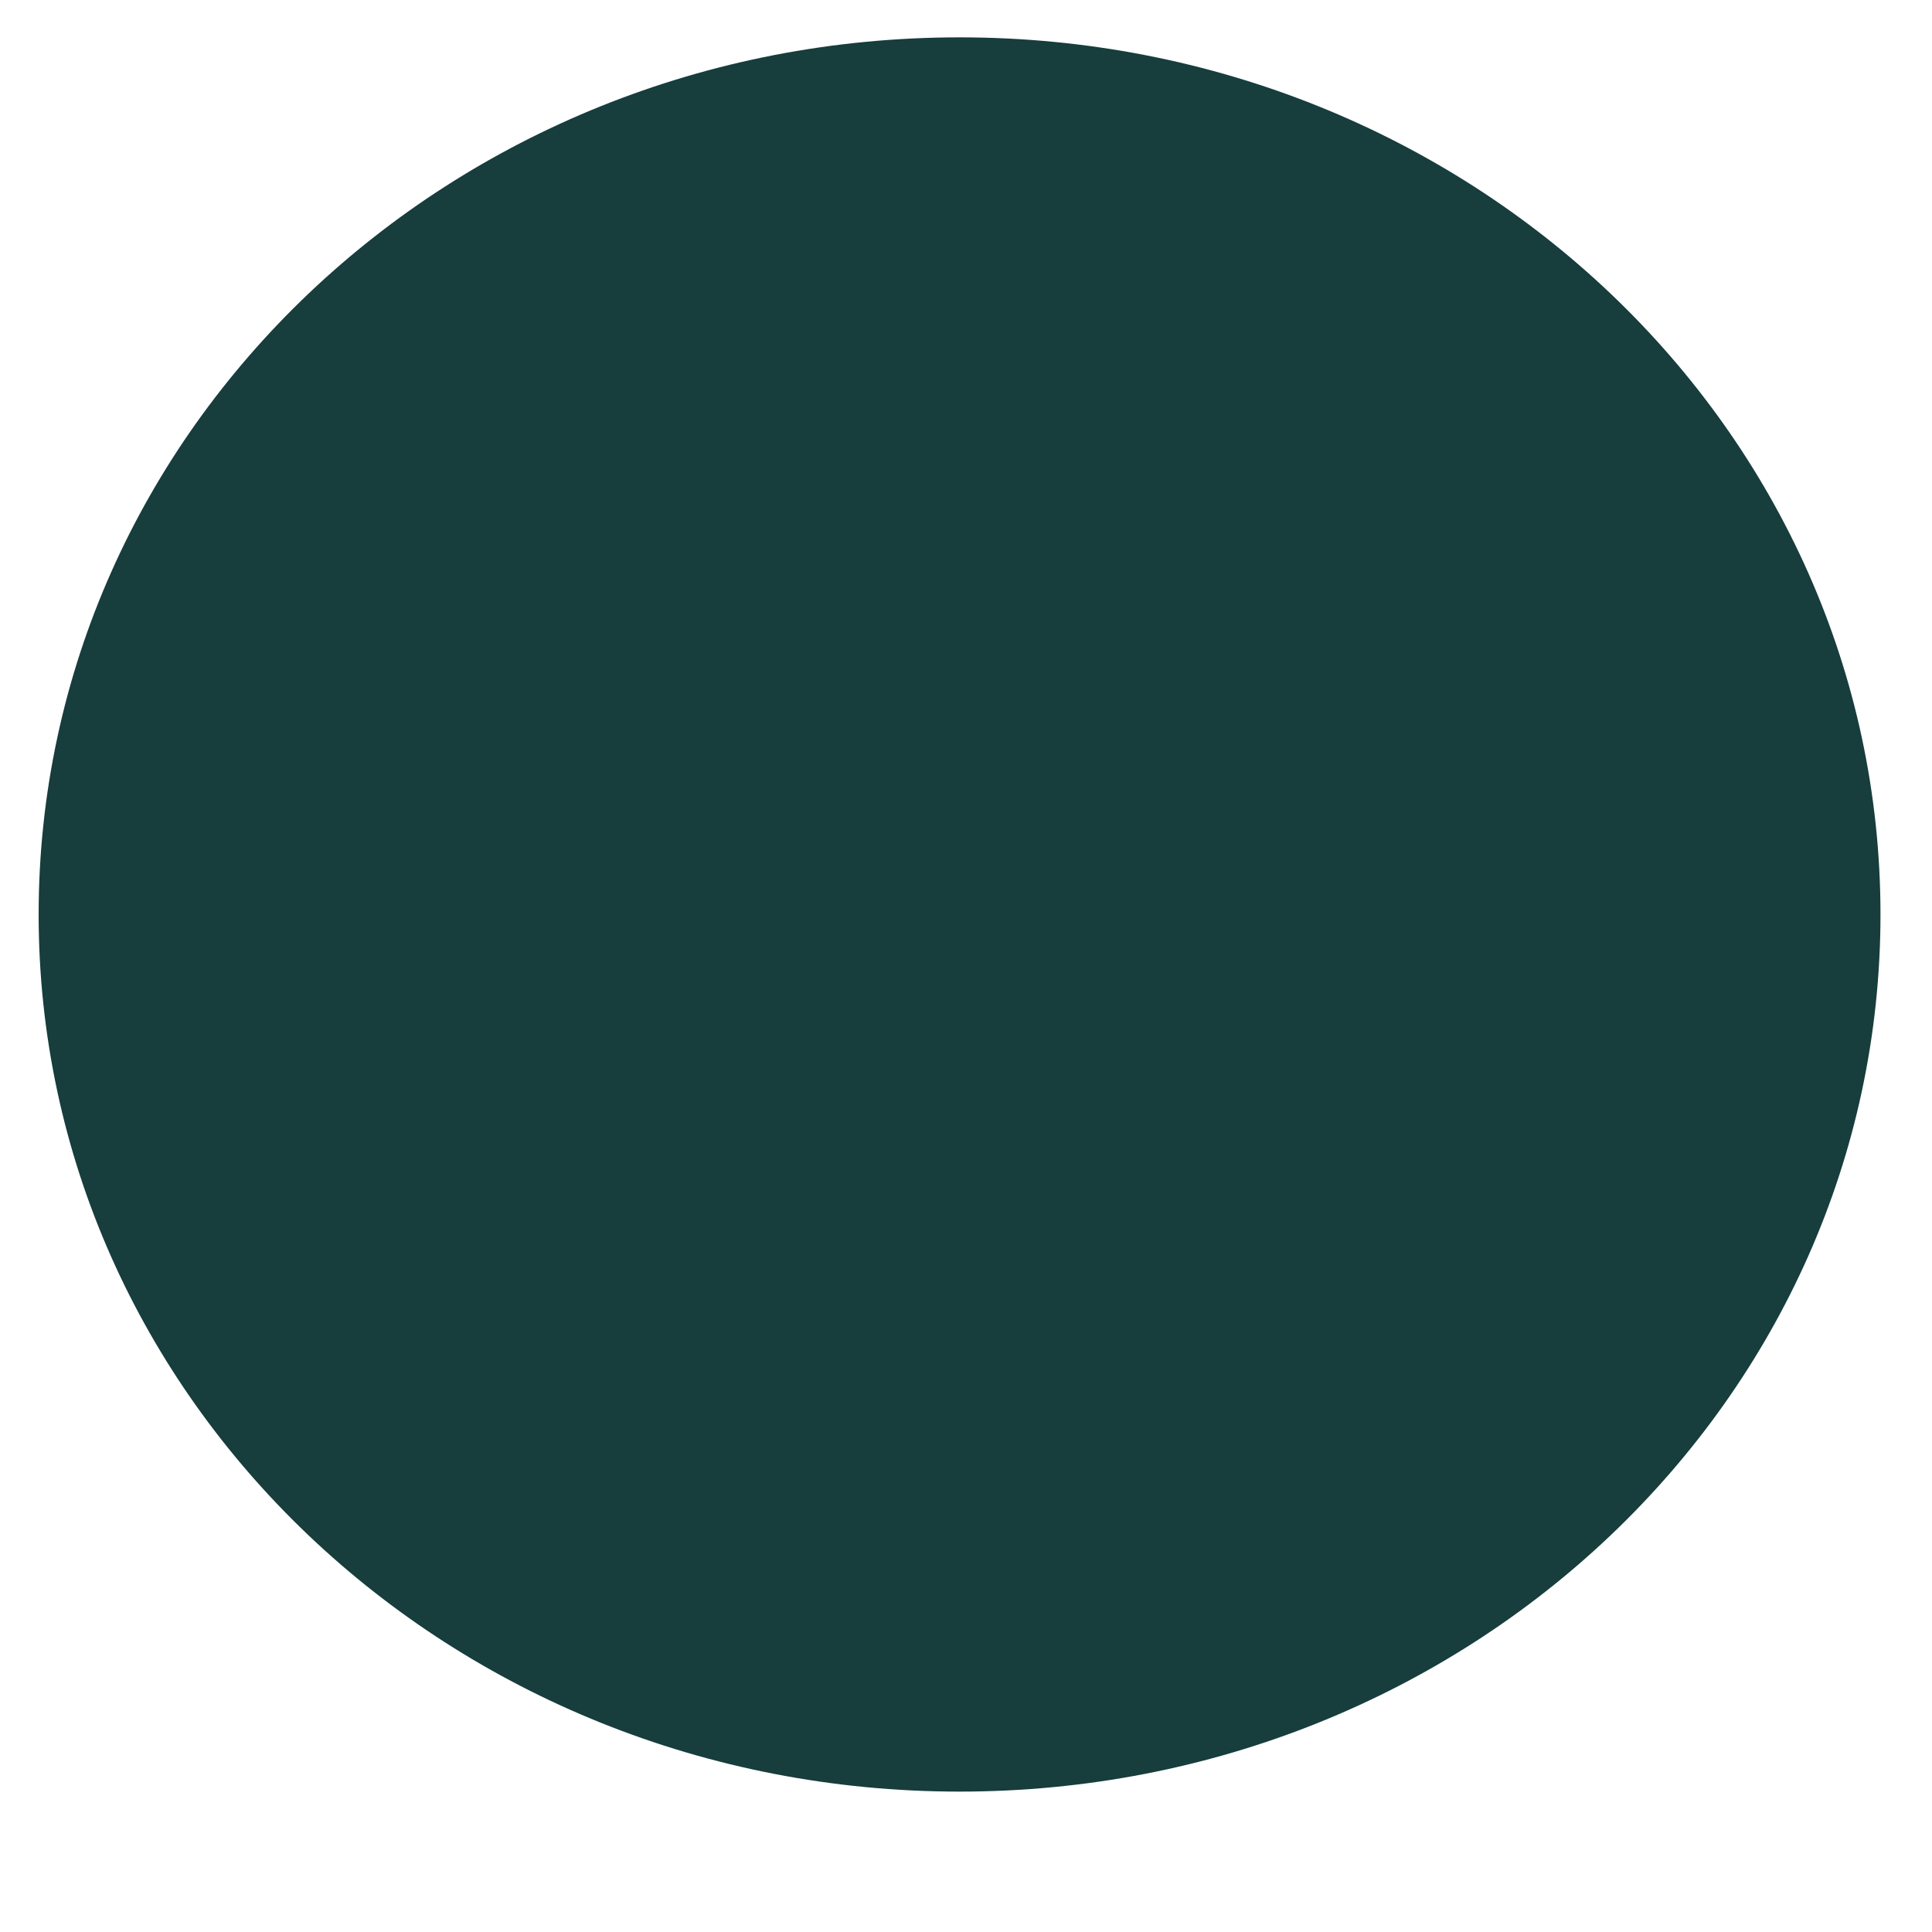 <?xml version="1.0" encoding="UTF-8"?>
<svg xmlns="http://www.w3.org/2000/svg" version="1.2" viewBox="0 0 150 150" width="150" height="150">
  <title>dot-svg</title>
  <style>
		.s0 { fill: #173d3d } 
	</style>
  <g id="layer1">
    <g id="g864">
      <path id="path862" class="s0" d="m74.5 139.1c-39.5 0-71.5-30.4-71.5-68.1 0-37.7 32-68.1 71.5-68.1 39.5 0 71.5 30.4 71.5 68.1 0 37.7-32 68.1-71.5 68.1z"></path>
    </g>
  </g>
</svg>
